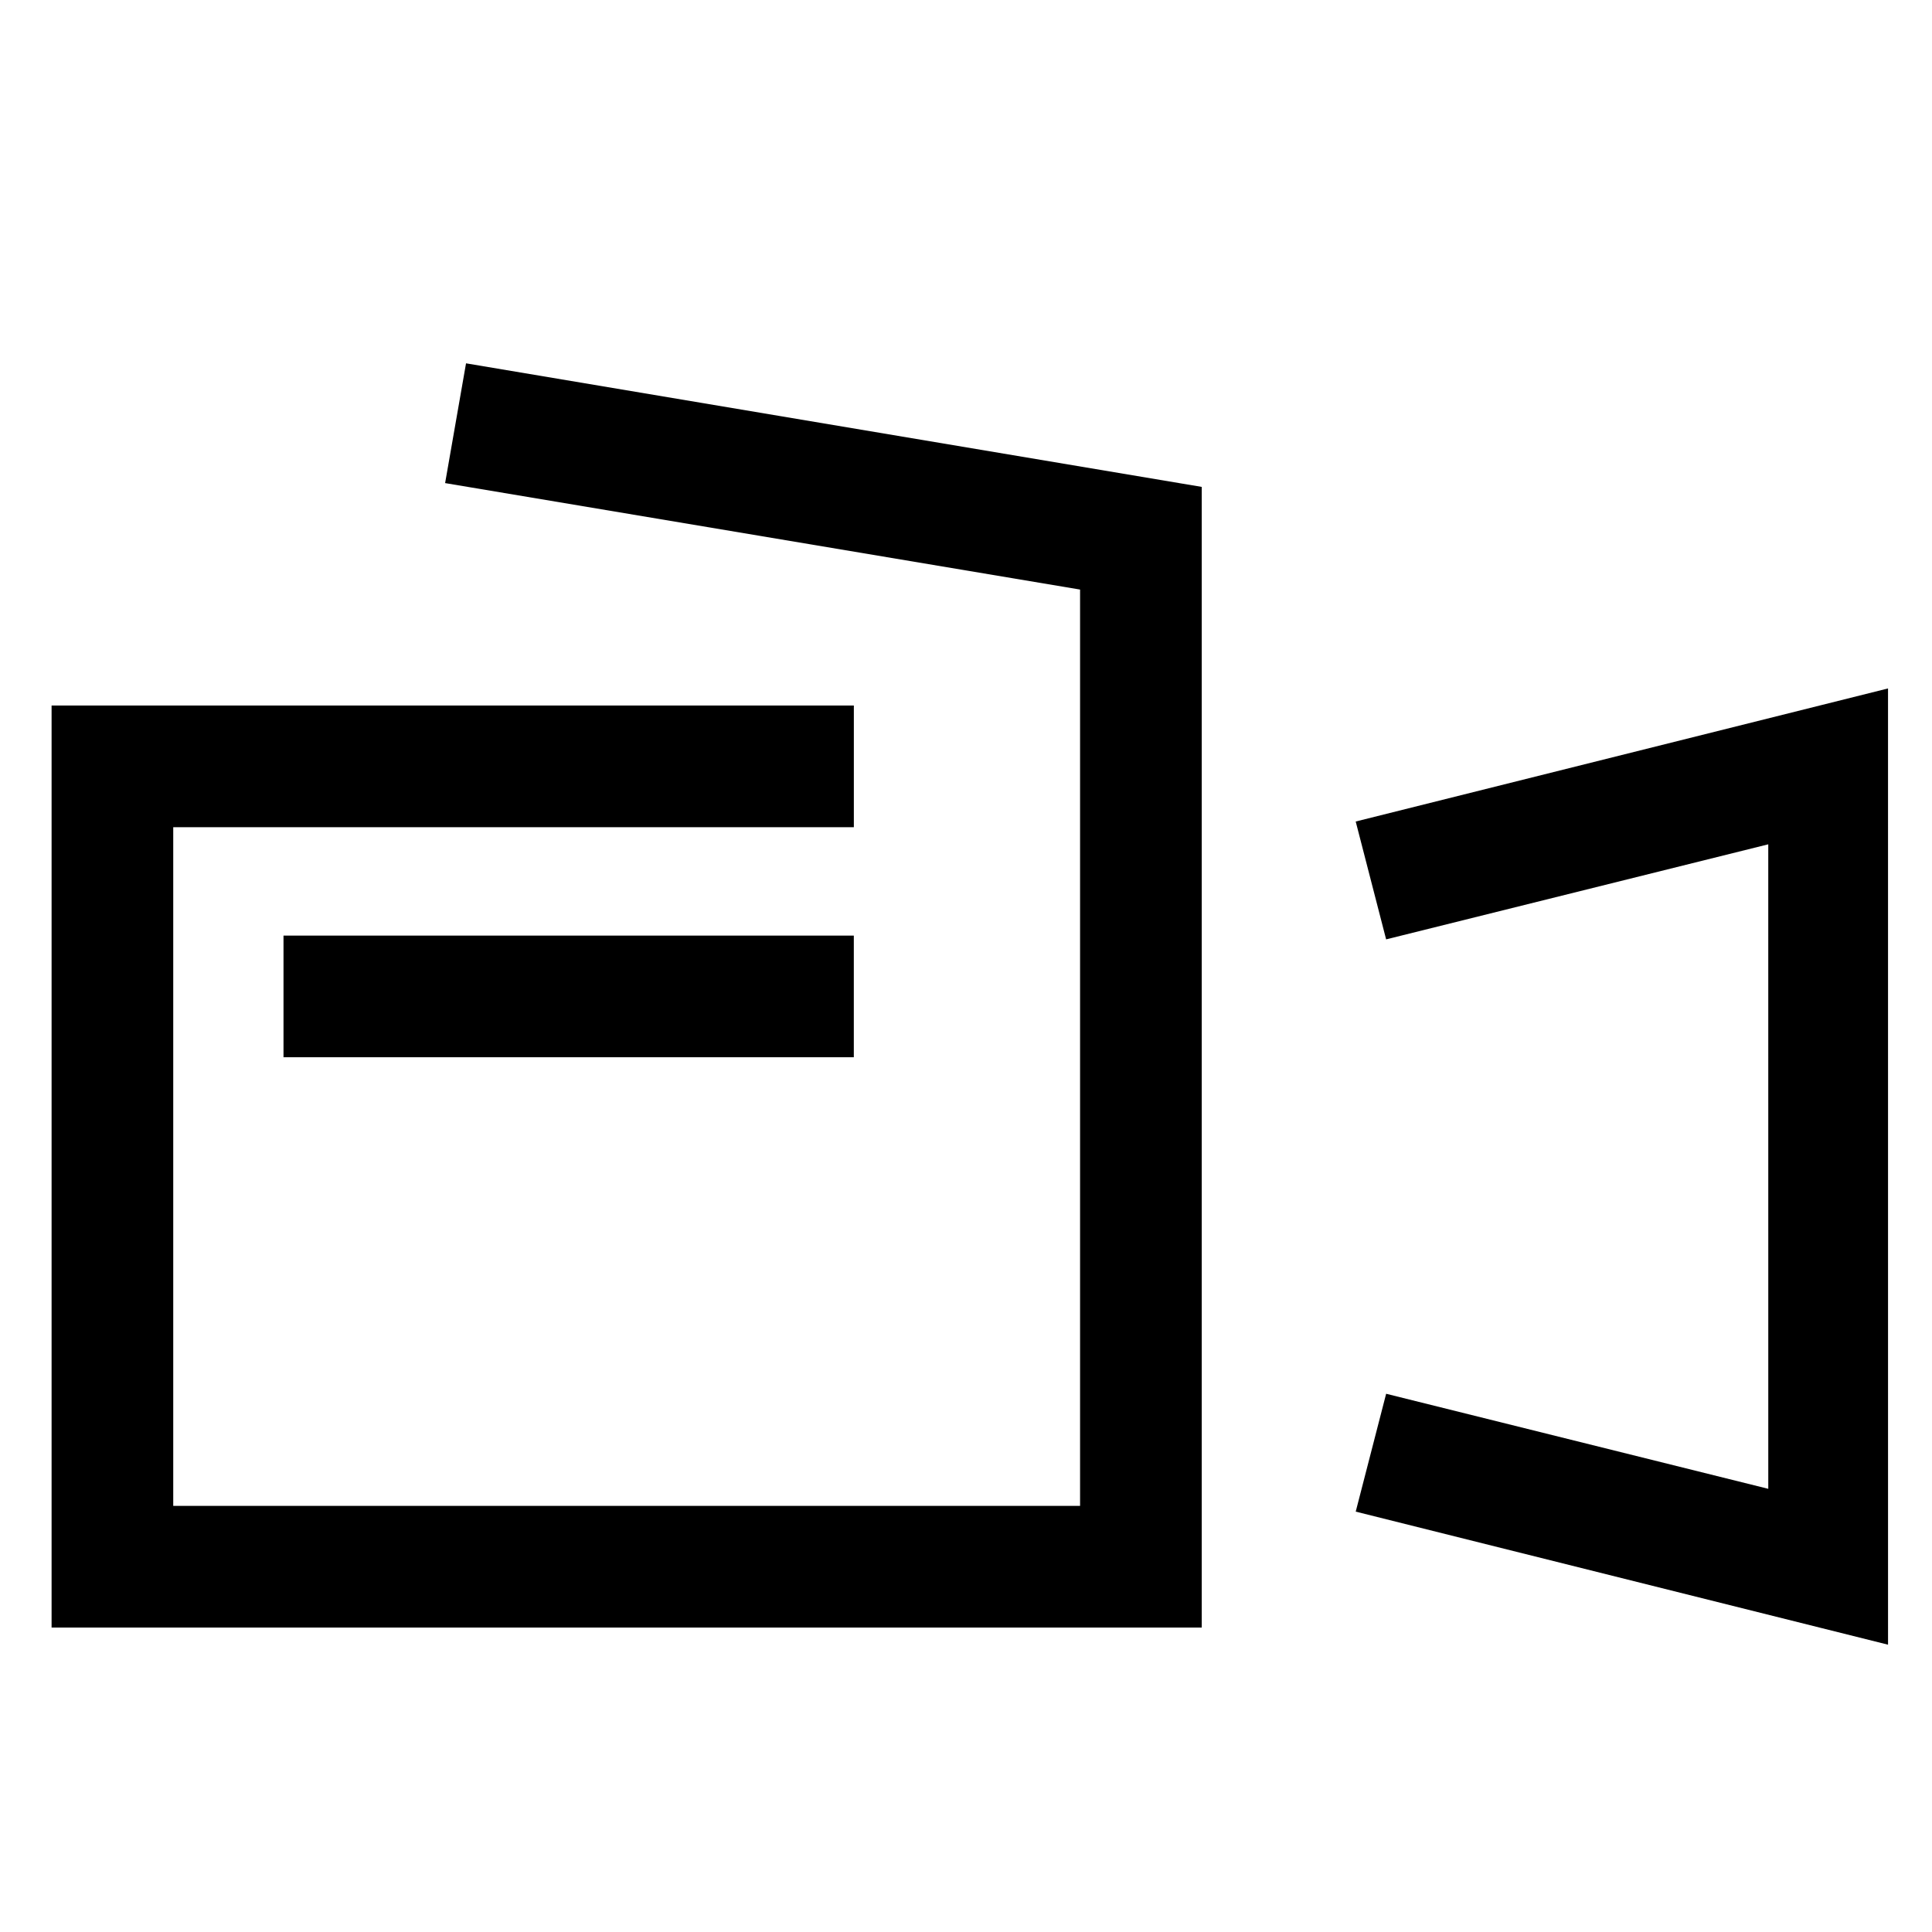 <?xml version="1.0" encoding="UTF-8"?>
<!-- Uploaded to: ICON Repo, www.svgrepo.com, Generator: ICON Repo Mixer Tools -->
<svg fill="#000000" width="800px" height="800px" version="1.1" viewBox="144 144 512 512" xmlns="http://www.w3.org/2000/svg">
 <path d="m644.35 579.86-141.07-35.266 8.062-31.234 101.27 25.191-0.004-170.8-101.27 25.191-8.062-31.234 141.07-35.266zm-181.88-4.535h-304.8v-244.35h212.61v32.242h-180.37v179.86l240.32 0.004v-242.84l-168.27-28.215 5.543-31.738 194.97 32.746zm-92.199-151.14h-151.14v-32.242h151.14z"/>
</svg>